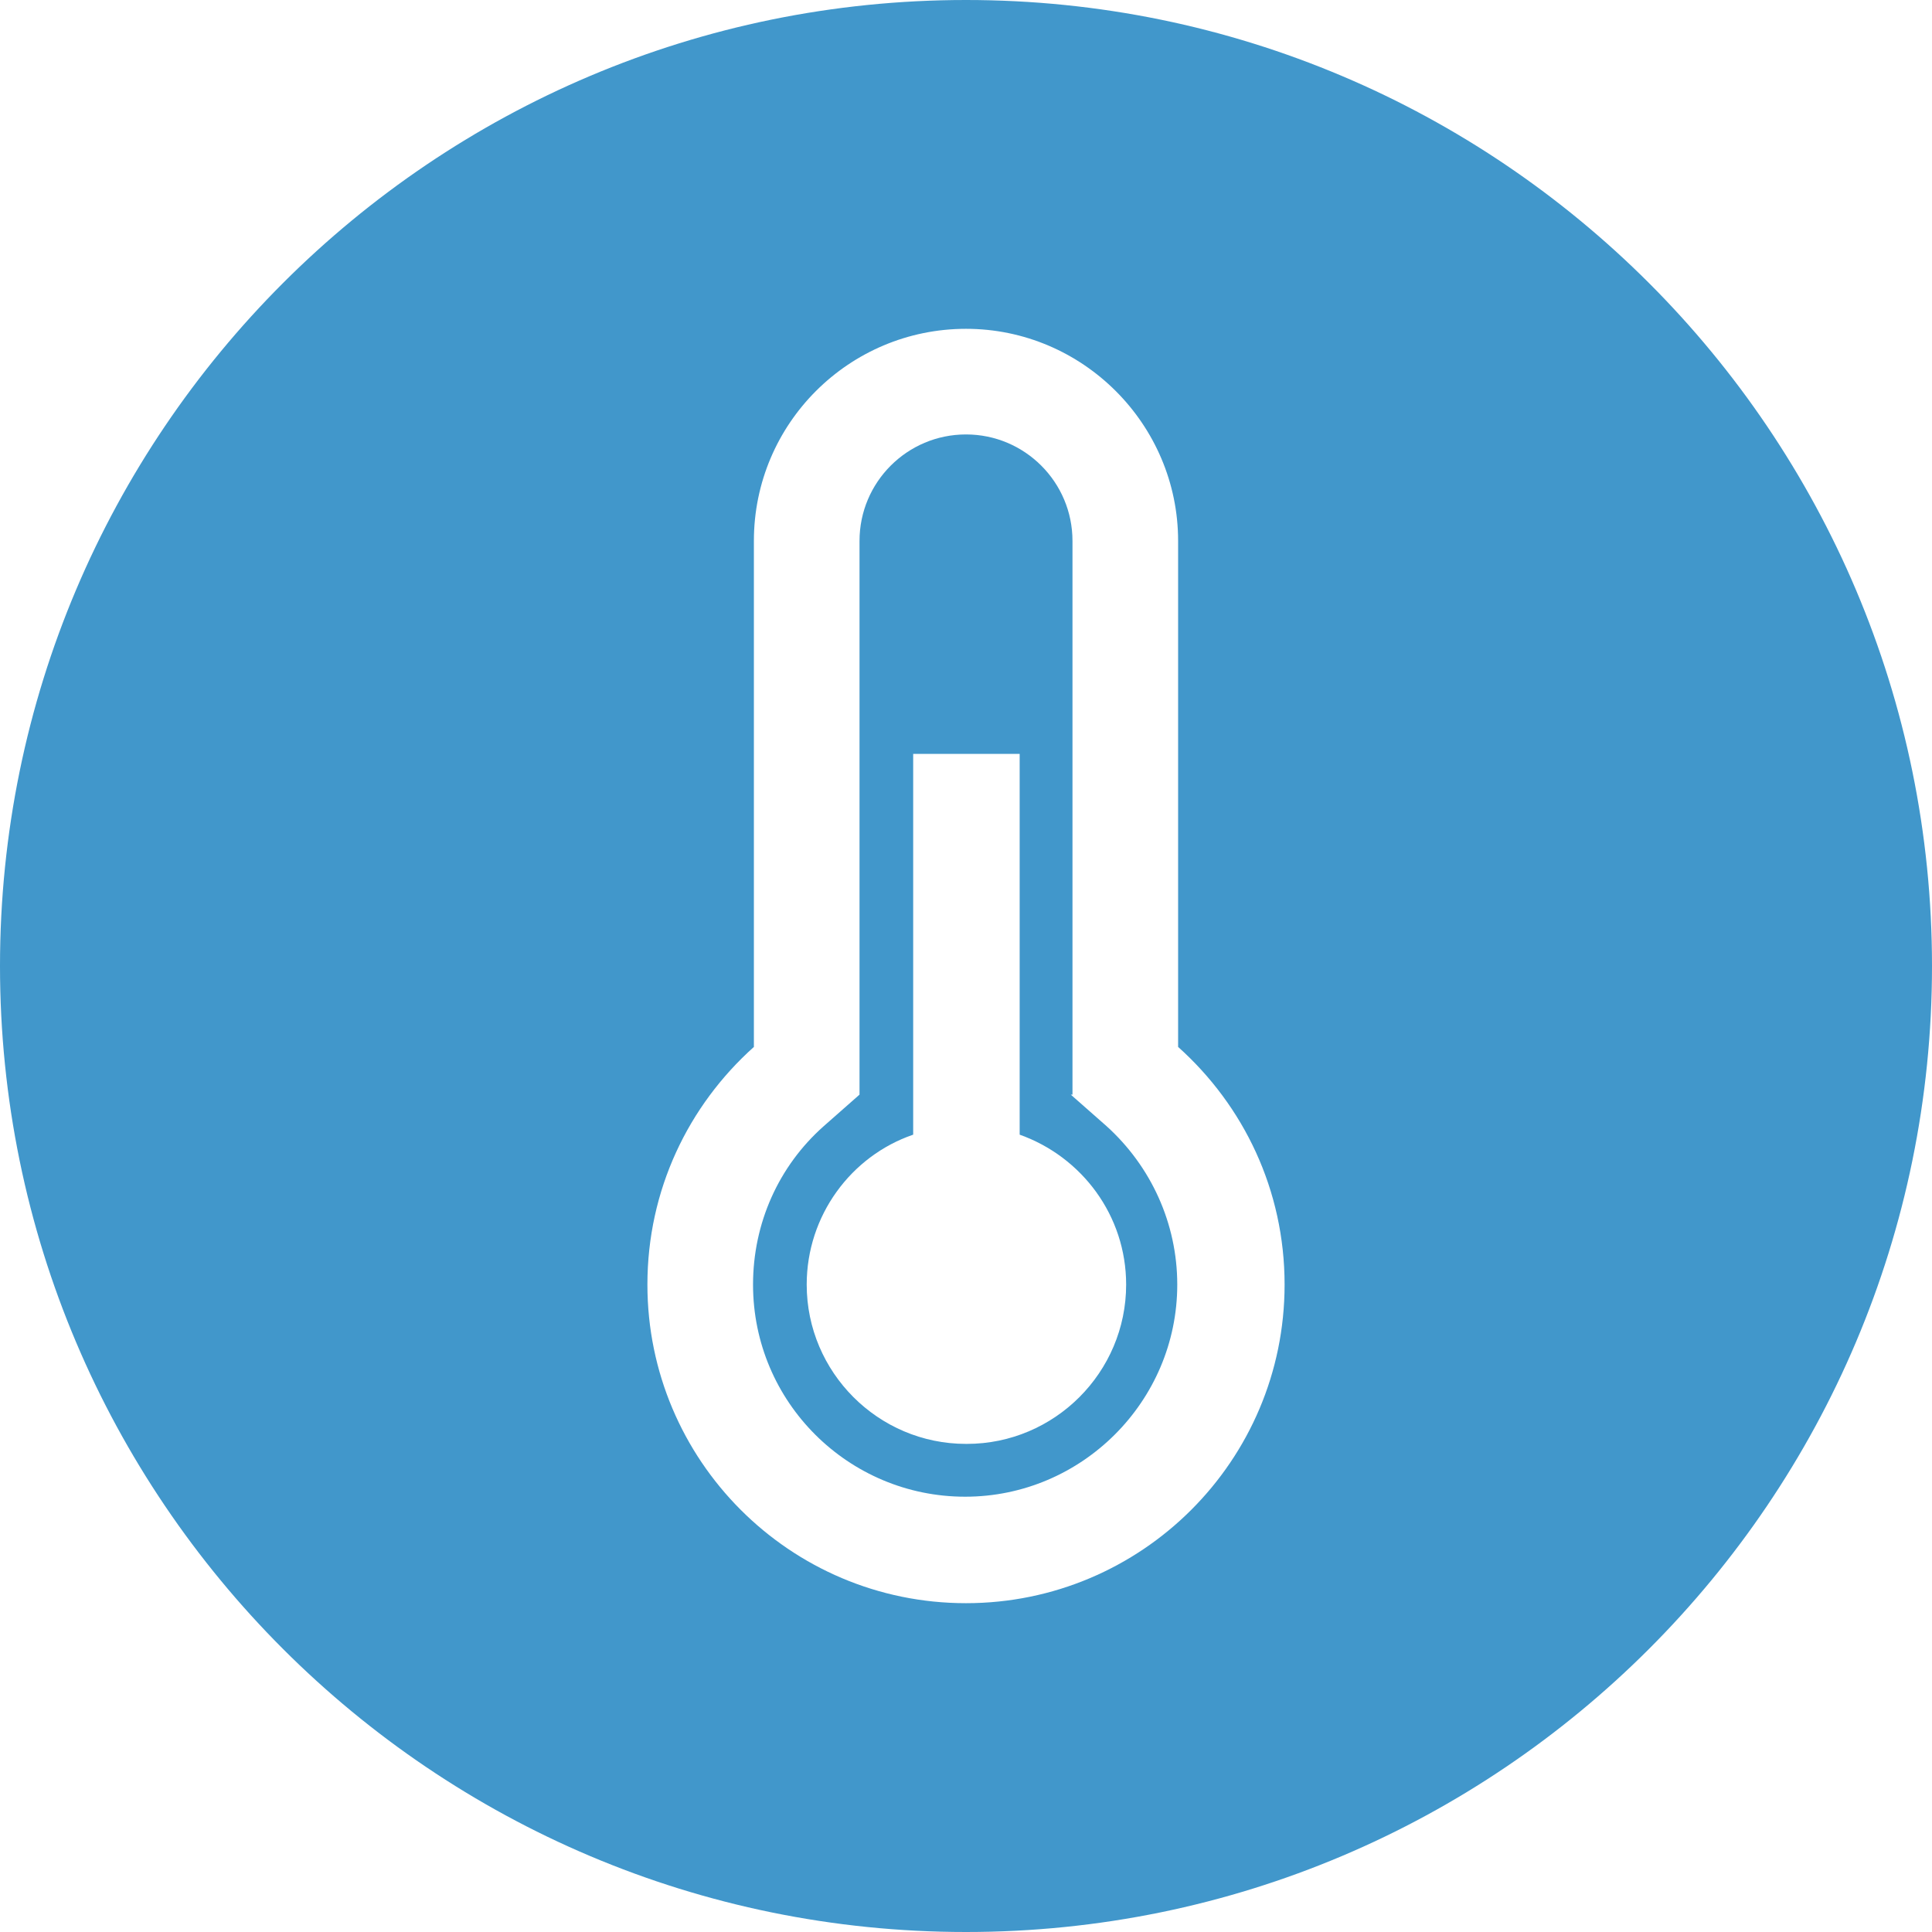 <?xml version="1.0" encoding="UTF-8"?>
<svg id="_Слой_2" data-name="Слой_2" xmlns="http://www.w3.org/2000/svg" viewBox="0 0 22.68 22.68">
  <defs>
    <style>
      .cls-1 {
        fill: #4197cb;
      }
    </style>
  </defs>
  <g id="_Слой_1-2" data-name="Слой_1">
    <g>
      <path class="cls-1" d="M12.59,12.85v-6.5c0-.69-.56-1.25-1.25-1.25s-1.25.56-1.25,1.25v6.5l-.42.37c-.53.47-.83,1.14-.83,1.86,0,1.38,1.12,2.49,2.49,2.49s2.49-1.12,2.49-2.49c0-.72-.31-1.39-.83-1.86l-.42-.37ZM11.34,16.95c-1.03,0-1.87-.84-1.87-1.87,0-.81.52-1.51,1.25-1.76v-4.47h1.25v4.47c.73.26,1.25.95,1.25,1.76,0,1.03-.84,1.87-1.87,1.87Z"/>
      <path class="cls-1" d="M11.34,0C5.08,0,0,5.08,0,11.34s5.08,11.34,11.34,11.34,11.34-5.08,11.34-11.34S17.6,0,11.34,0ZM11.34,18.82c-2.07,0-3.74-1.68-3.74-3.74,0-1.11.48-2.1,1.25-2.79v-5.94c0-1.38,1.12-2.49,2.49-2.49s2.49,1.12,2.49,2.49v5.94c.77.69,1.25,1.68,1.25,2.79,0,2.07-1.68,3.74-3.74,3.74Z"/>
    </g>
  </g>
</svg>